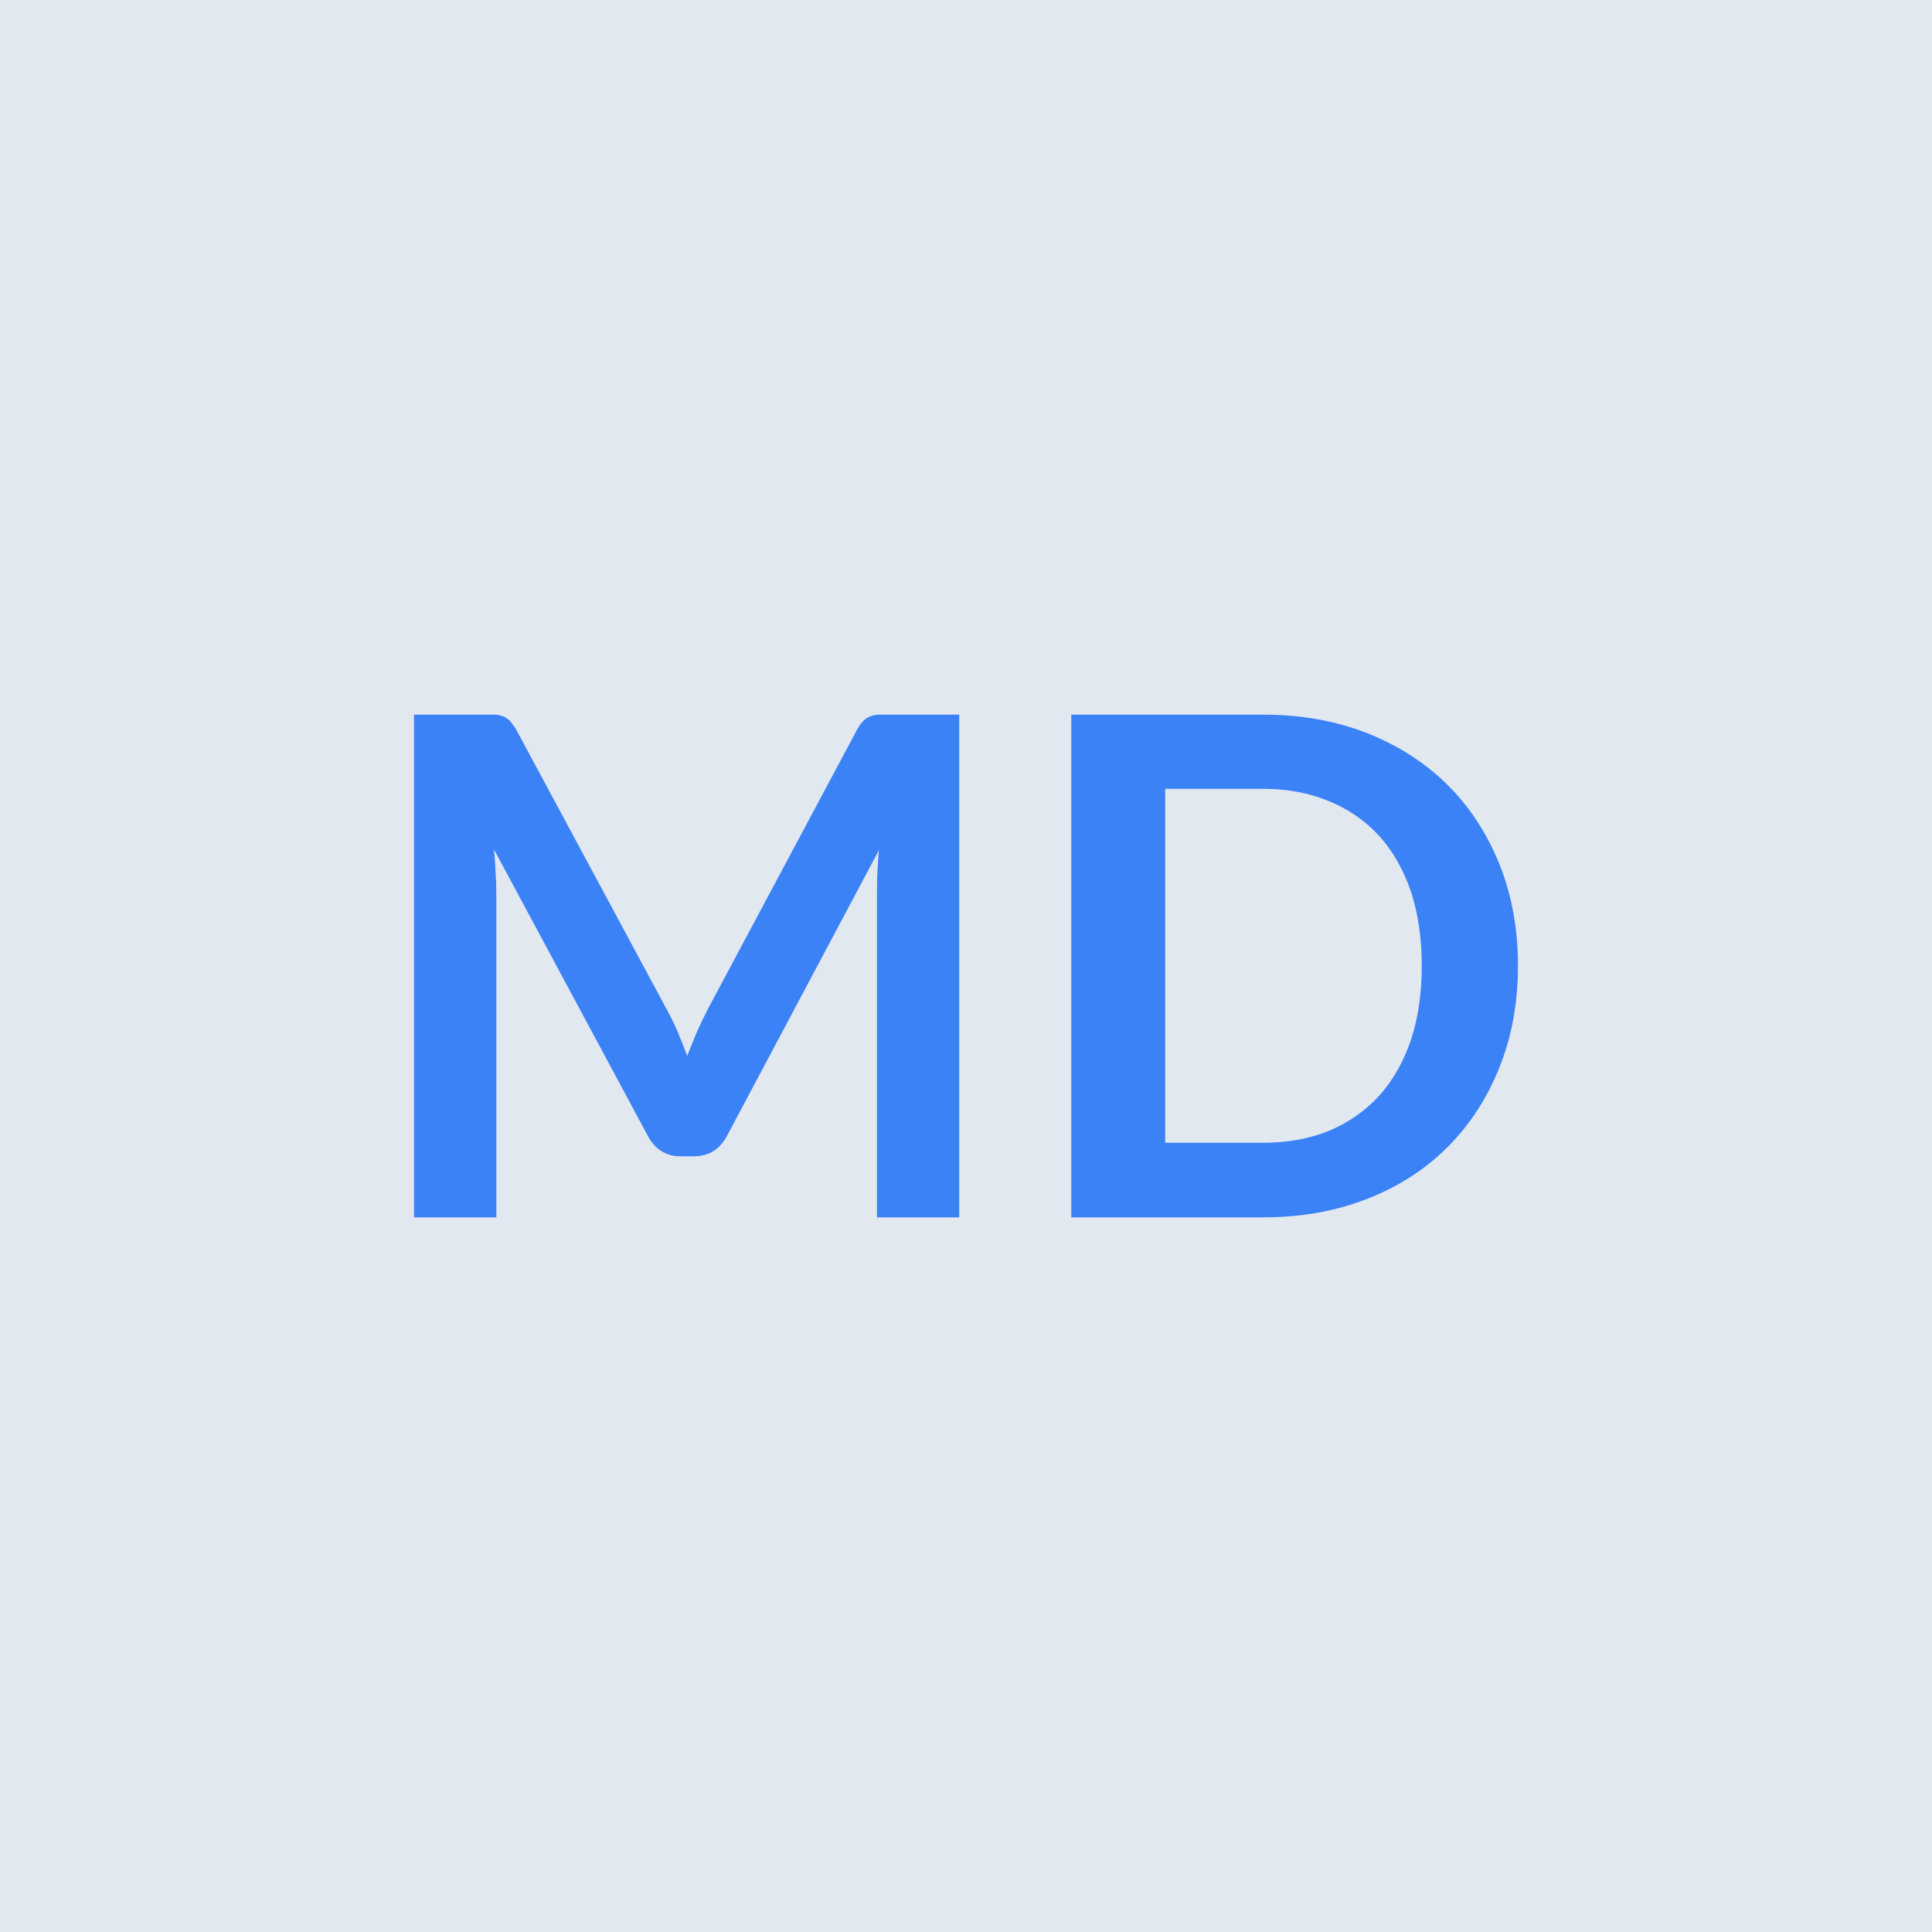 <svg xmlns="http://www.w3.org/2000/svg" width="50" height="50" viewBox="0 0 50 50"><rect width="100%" height="100%" fill="#e2e8f0"/><path fill="#3b82f6" d="M22.995 18.495h1.83v13.01h-2.13v-8.41q0-.5.05-1.09l-3.93 7.39q-.28.53-.86.53h-.34q-.57 0-.85-.53l-3.98-7.41q.03.29.04.58.02.29.02.53v8.41h-2.13v-13.01h2.11q.11.01.21.05.09.04.17.12.07.08.15.21l3.89 7.23q.16.29.29.59.13.31.25.63.13-.33.26-.64.14-.31.29-.6l3.85-7.21q.07-.13.15-.21t.17-.12q.1-.04.22-.05zm16.29 6.5q0 1.43-.48 2.63t-1.34 2.06q-.87.87-2.08 1.34-1.22.48-2.7.48h-4.96v-13.01h4.96q1.48 0 2.7.48 1.21.48 2.08 1.34.86.86 1.34 2.05.48 1.2.48 2.63m-2.49 0q0-1.07-.28-1.92-.29-.85-.82-1.44-.54-.59-1.3-.9-.76-.32-1.71-.32h-2.53v9.16h2.53q.95 0 1.71-.31.76-.32 1.3-.91.53-.59.82-1.44.28-.85.28-1.92"/></svg>